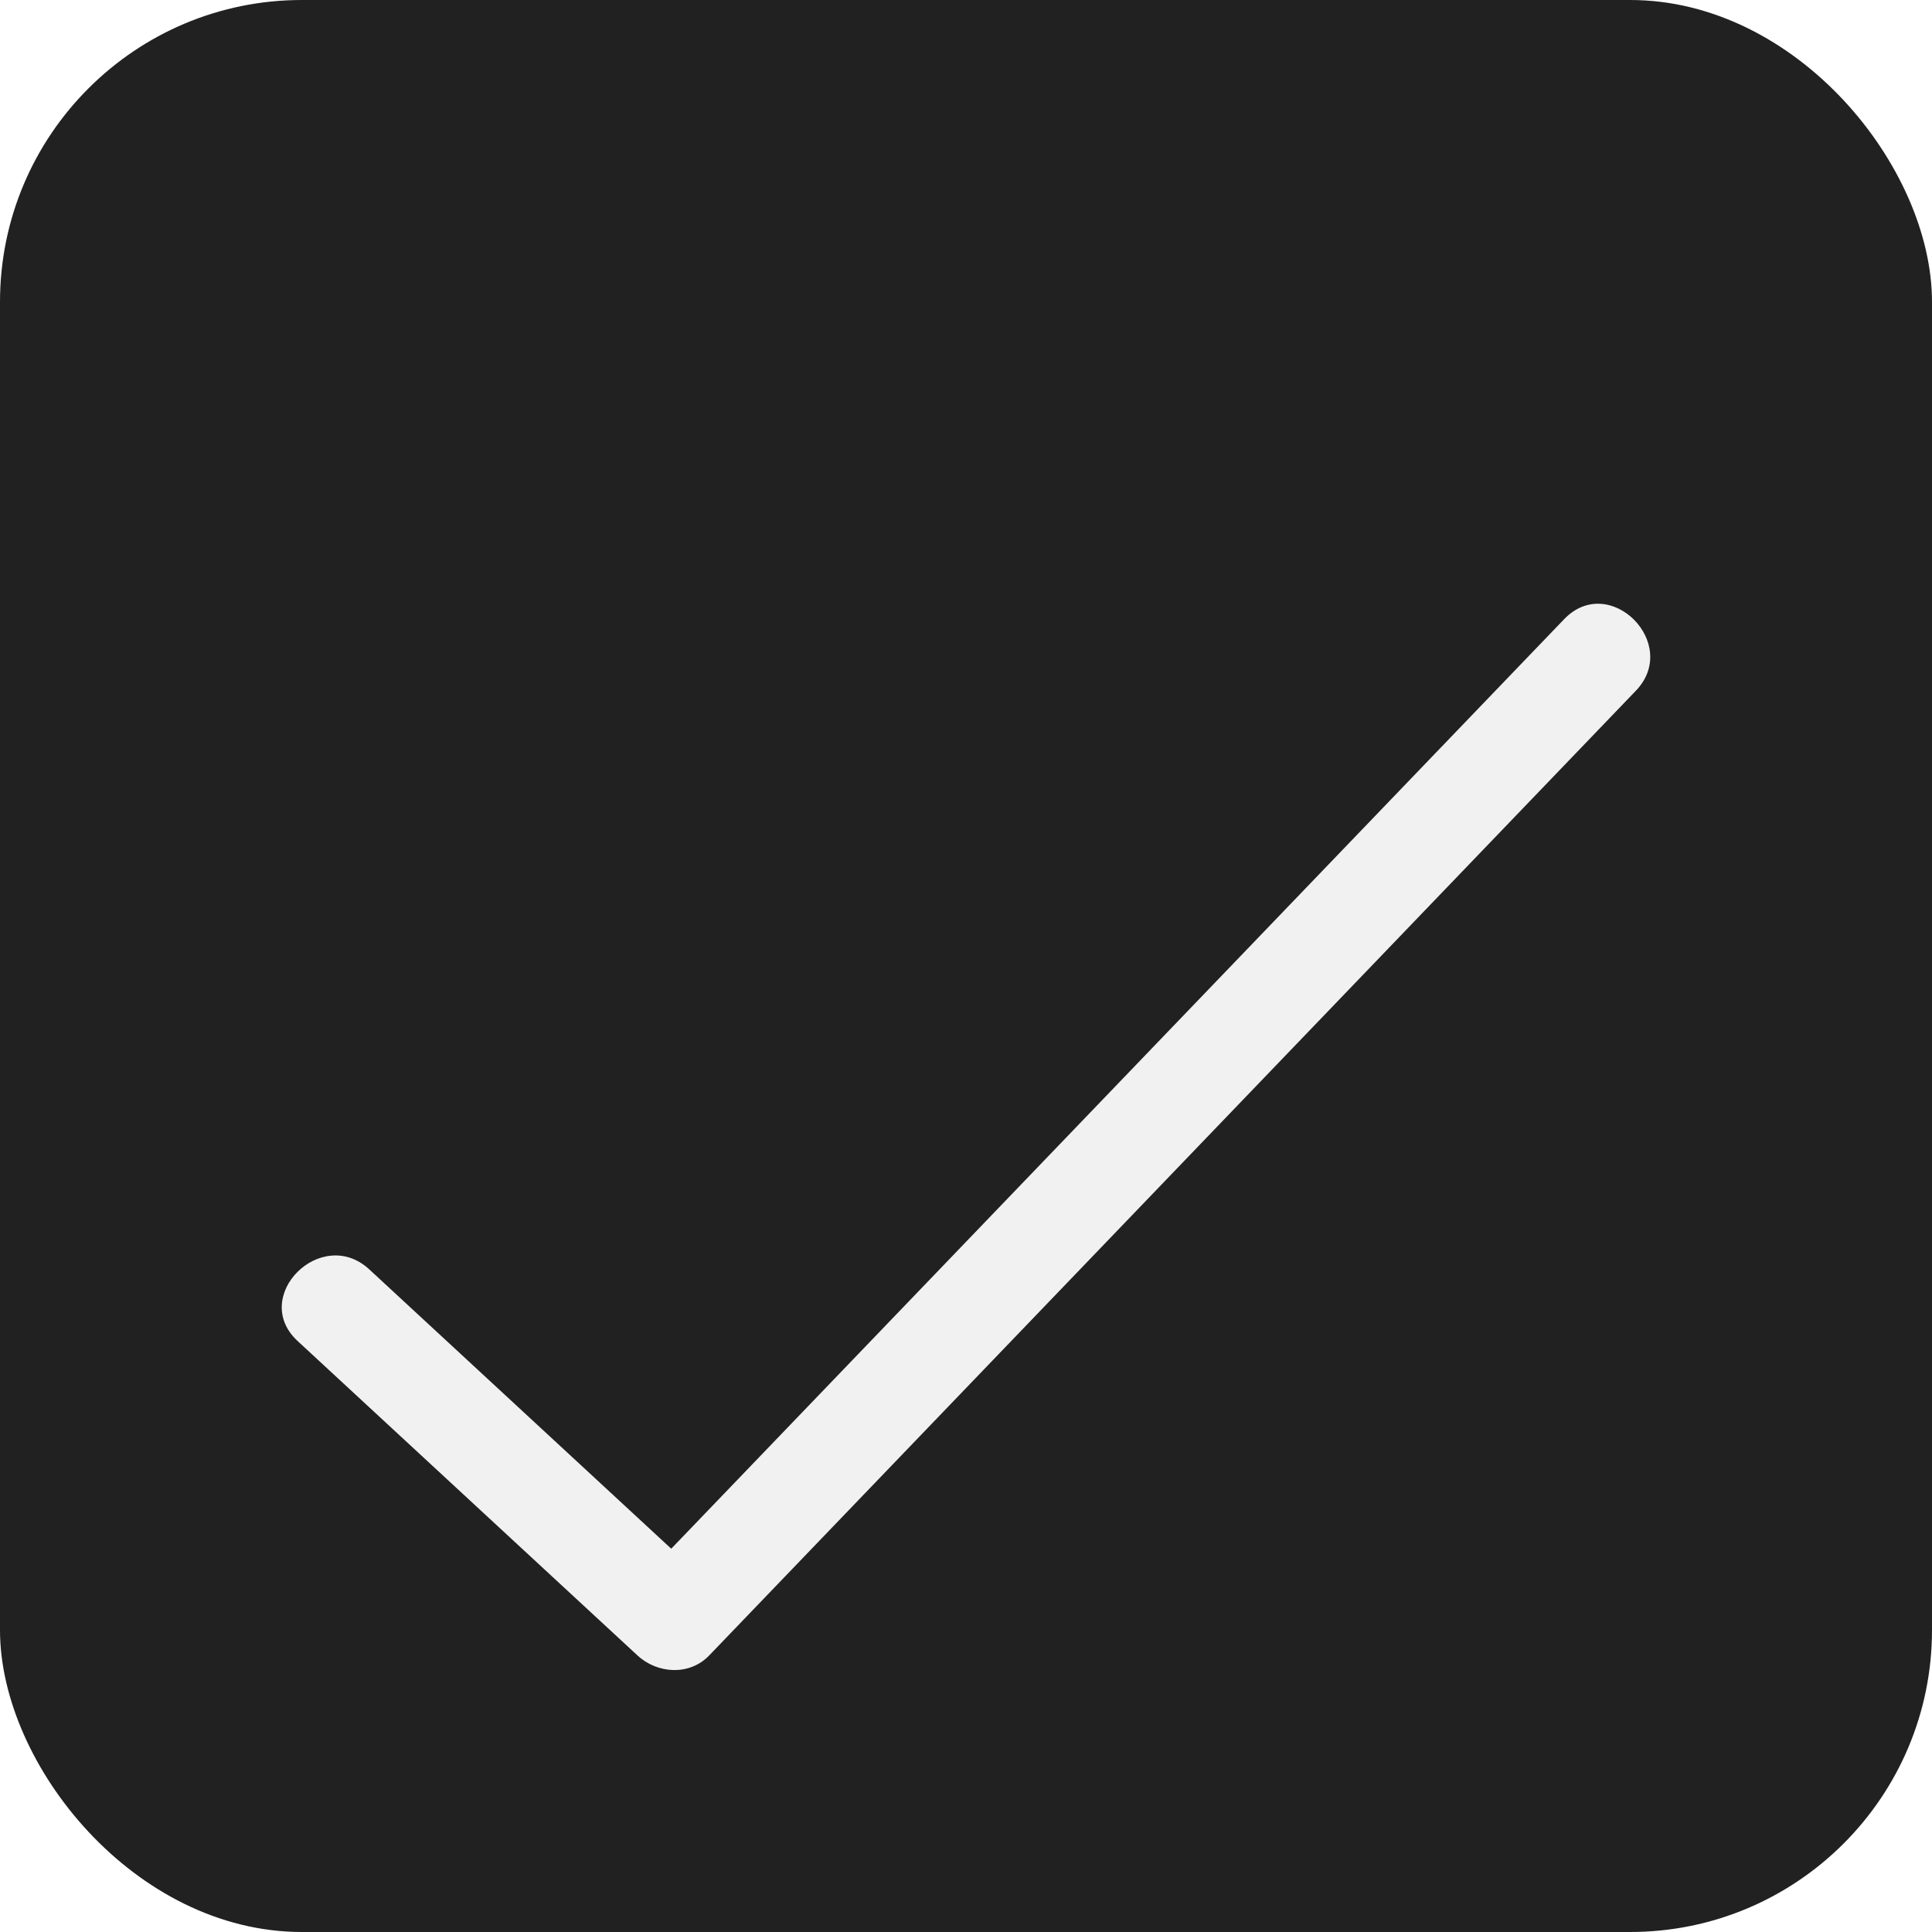 <?xml version="1.0" encoding="UTF-8"?> <svg xmlns="http://www.w3.org/2000/svg" width="48" height="48" viewBox="0 0 48 48" fill="none"><rect width="48" height="48" rx="7.5" fill="#212121"></rect><g filter="url(#filter0_i_138_138)"><path d="M38.861 11.383C31.187 19.372 23.513 27.36 15.839 35.349C16.432 35.349 17.026 35.349 17.619 35.349C14.805 32.745 11.99 30.141 9.175 27.538C7.985 26.437 6.2 28.213 7.395 29.318C10.209 31.921 13.024 34.526 15.839 37.13C16.334 37.587 17.13 37.638 17.619 37.13C25.293 29.14 32.967 21.152 40.641 13.163C41.766 11.993 39.987 10.211 38.861 11.383Z" fill="#F2F1F1"></path></g><defs><filter id="filter0_i_138_138" x="7" y="11" width="34" height="30.492" filterUnits="userSpaceOnUse" color-interpolation-filters="sRGB"><feFlood flood-opacity="0" result="BackgroundImageFix"></feFlood><feBlend mode="normal" in="SourceGraphic" in2="BackgroundImageFix" result="shape"></feBlend><feColorMatrix in="SourceAlpha" type="matrix" values="0 0 0 0 0 0 0 0 0 0 0 0 0 0 0 0 0 0 127 0" result="hardAlpha"></feColorMatrix><feOffset dy="4"></feOffset><feGaussianBlur stdDeviation="17"></feGaussianBlur><feComposite in2="hardAlpha" operator="arithmetic" k2="-1" k3="1"></feComposite><feColorMatrix type="matrix" values="0 0 0 0 1 0 0 0 0 1 0 0 0 0 1 0 0 0 0.25 0"></feColorMatrix><feBlend mode="normal" in2="shape" result="effect1_innerShadow_138_138"></feBlend></filter></defs></svg> 